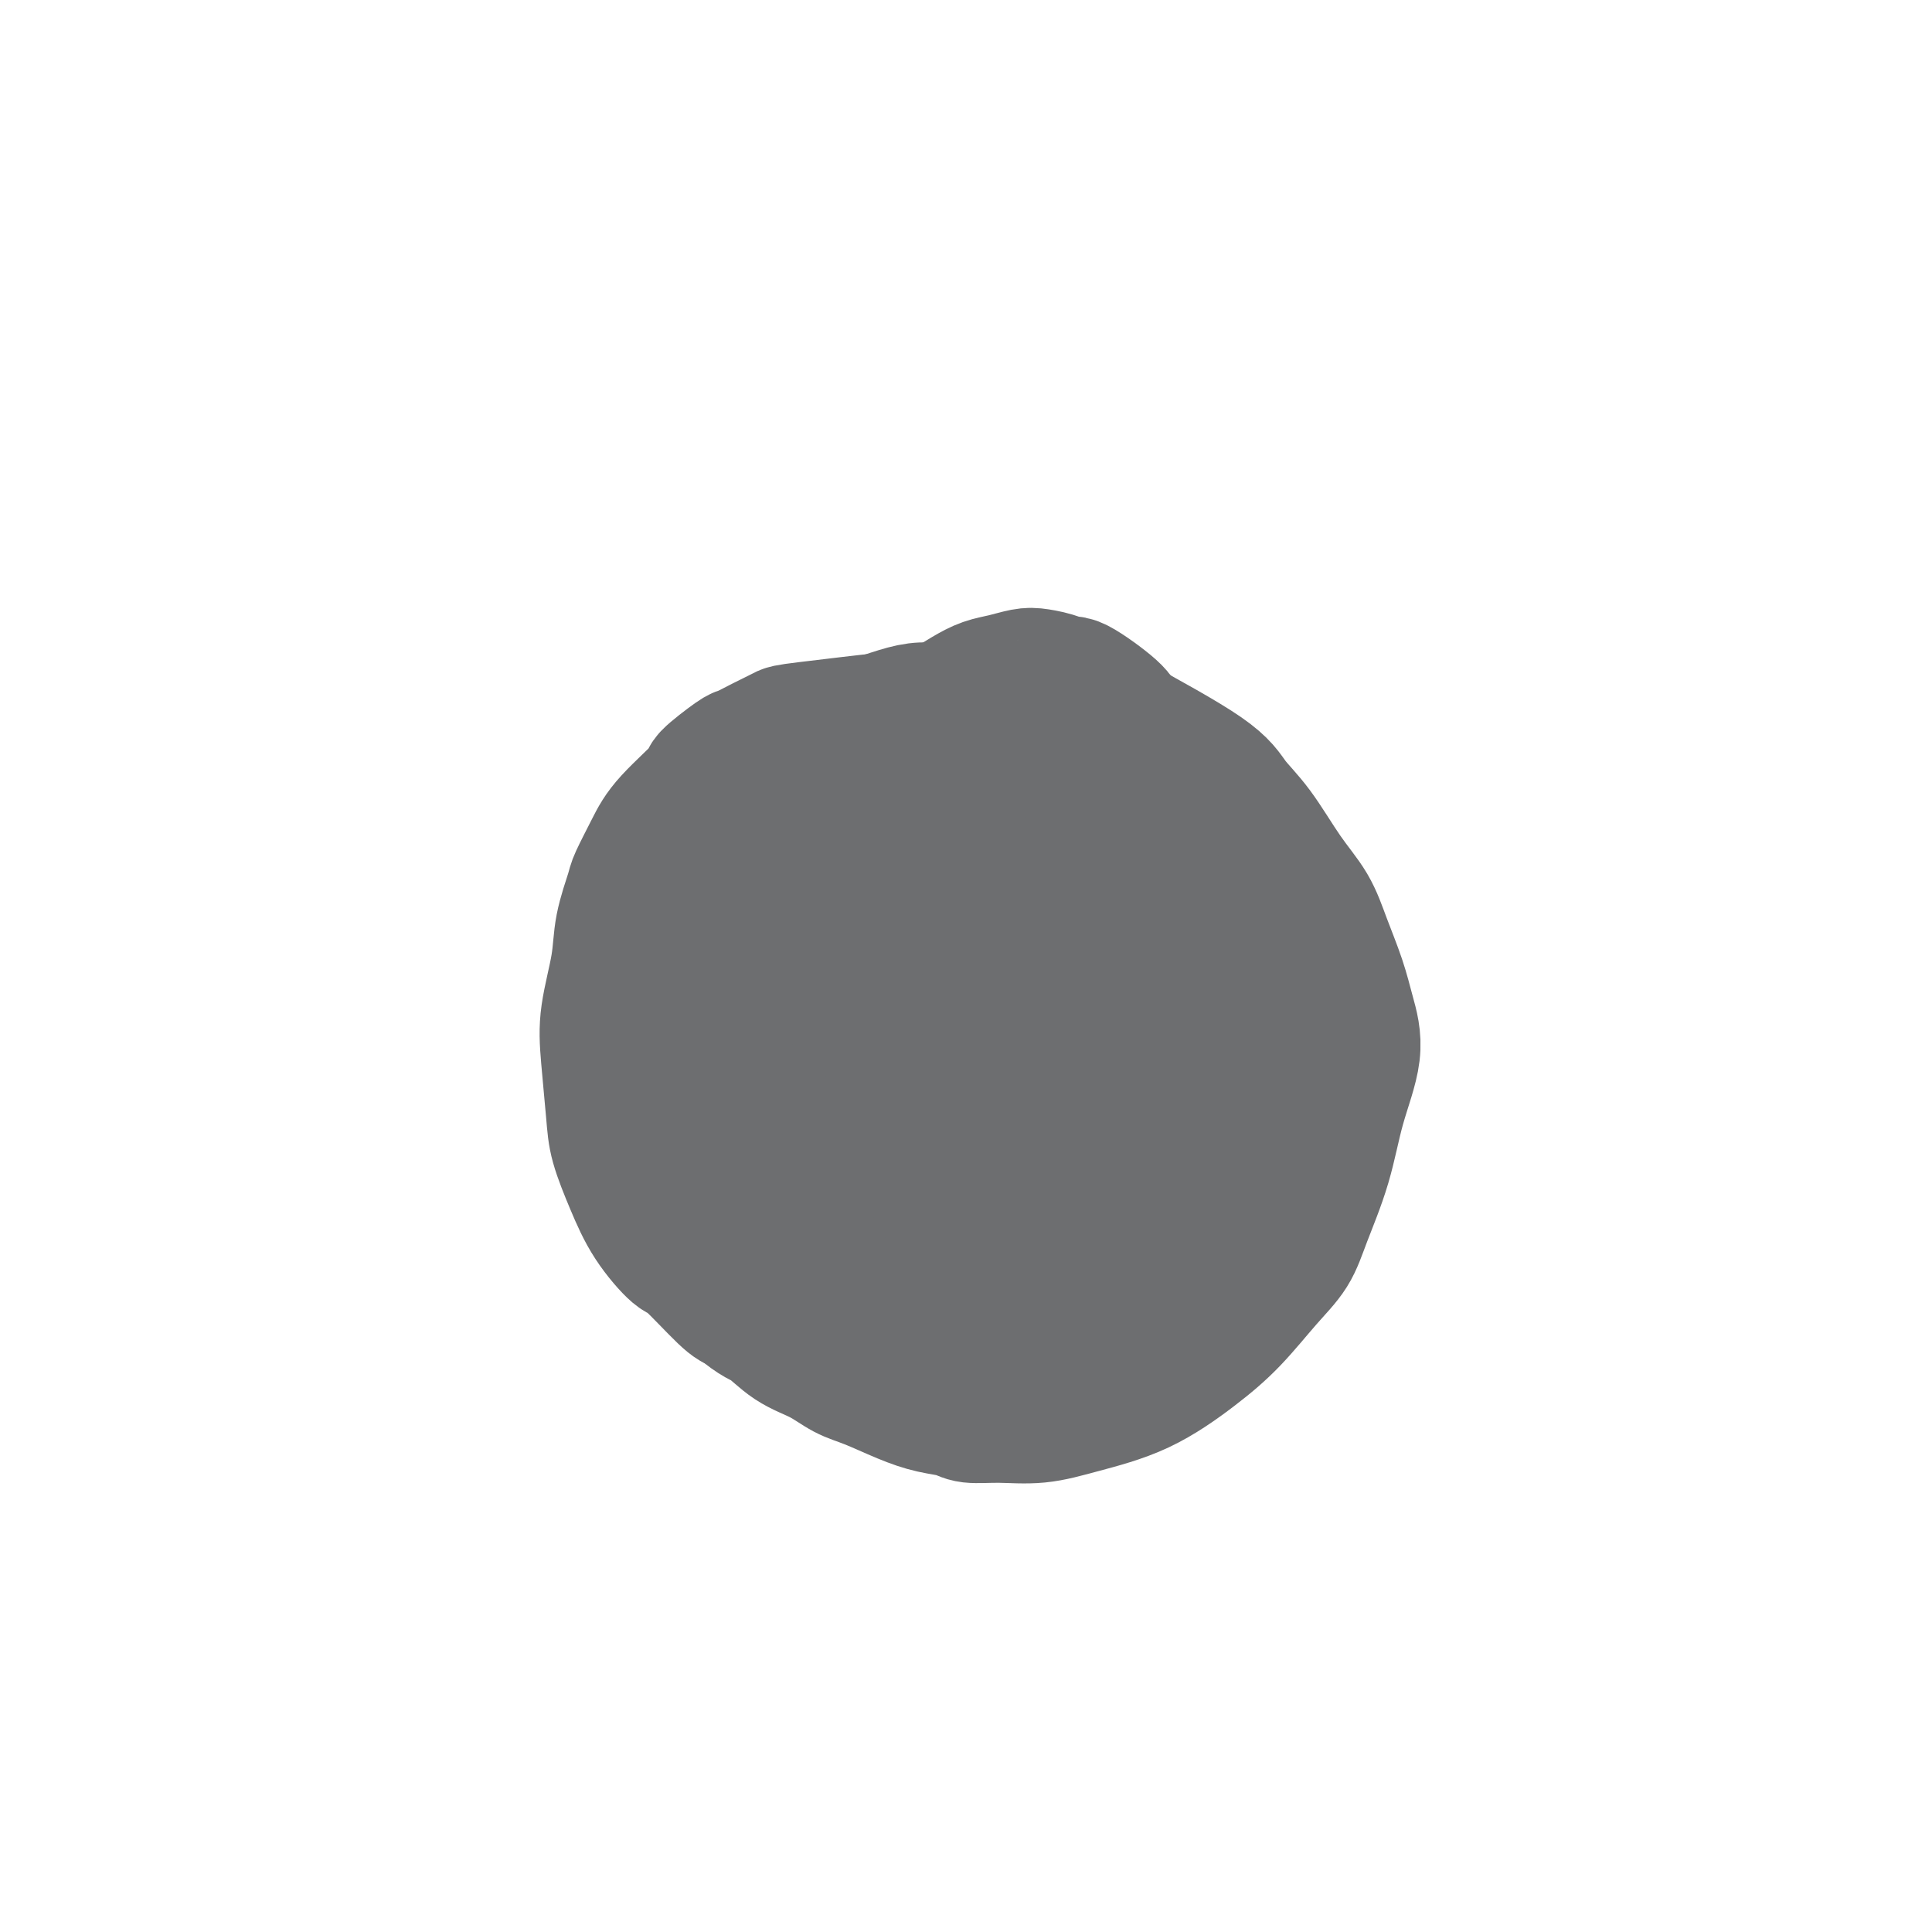 <svg viewBox='0 0 400 400' version='1.1' xmlns='http://www.w3.org/2000/svg' xmlns:xlink='http://www.w3.org/1999/xlink'><g fill='none' stroke='#6D6E70' stroke-width='28' stroke-linecap='round' stroke-linejoin='round'><path d='M191,151c-0.045,-0.324 -0.090,-0.649 -1,-1c-0.910,-0.351 -2.686,-0.730 -3,-1c-0.314,-0.270 0.833,-0.433 -3,0c-3.833,0.433 -12.647,1.461 -17,2c-4.353,0.539 -4.243,0.590 -5,1c-0.757,0.410 -2.379,1.180 -4,2c-1.621,0.820 -3.242,1.692 -4,2c-0.758,0.308 -0.653,0.054 -2,1c-1.347,0.946 -4.148,3.094 -5,4c-0.852,0.906 0.243,0.570 -1,2c-1.243,1.430 -4.823,4.624 -7,7c-2.177,2.376 -2.949,3.933 -4,6c-1.051,2.067 -2.380,4.644 -3,6c-0.620,1.356 -0.531,1.490 -1,3c-0.469,1.510 -1.495,4.395 -2,7c-0.505,2.605 -0.488,4.931 -1,8c-0.512,3.069 -1.554,6.881 -2,10c-0.446,3.119 -0.295,5.546 0,9c0.295,3.454 0.734,7.935 1,11c0.266,3.065 0.360,4.713 1,7c0.640,2.287 1.827,5.212 3,8c1.173,2.788 2.331,5.441 4,8c1.669,2.559 3.849,5.026 5,6c1.151,0.974 1.271,0.454 3,2c1.729,1.546 5.065,5.156 7,7c1.935,1.844 2.467,1.922 3,2'/><path d='M153,270c3.920,3.330 4.720,3.156 6,4c1.280,0.844 3.040,2.705 5,4c1.960,1.295 4.119,2.024 6,3c1.881,0.976 3.484,2.197 5,3c1.516,0.803 2.945,1.186 5,2c2.055,0.814 4.735,2.060 7,3c2.265,0.940 4.115,1.574 6,2c1.885,0.426 3.804,0.645 5,1c1.196,0.355 1.669,0.846 3,1c1.331,0.154 3.519,-0.029 6,0c2.481,0.029 5.256,0.269 8,0c2.744,-0.269 5.457,-1.046 9,-2c3.543,-0.954 7.915,-2.084 12,-4c4.085,-1.916 7.883,-4.619 11,-7c3.117,-2.381 5.552,-4.442 8,-7c2.448,-2.558 4.909,-5.614 7,-8c2.091,-2.386 3.812,-4.103 5,-6c1.188,-1.897 1.843,-3.976 3,-7c1.157,-3.024 2.817,-6.994 4,-11c1.183,-4.006 1.891,-8.047 3,-12c1.109,-3.953 2.619,-7.819 3,-11c0.381,-3.181 -0.367,-5.676 -1,-8c-0.633,-2.324 -1.151,-4.476 -2,-7c-0.849,-2.524 -2.030,-5.420 -3,-8c-0.970,-2.580 -1.728,-4.845 -3,-7c-1.272,-2.155 -3.056,-4.199 -5,-7c-1.944,-2.801 -4.047,-6.359 -6,-9c-1.953,-2.641 -3.757,-4.365 -5,-6c-1.243,-1.635 -1.927,-3.181 -6,-6c-4.073,-2.819 -11.537,-6.909 -19,-11'/><path d='M230,149c-5.089,-2.797 -5.312,-1.290 -6,-1c-0.688,0.290 -1.843,-0.637 -4,-1c-2.157,-0.363 -5.318,-0.163 -8,0c-2.682,0.163 -4.887,0.289 -8,1c-3.113,0.711 -7.135,2.008 -11,3c-3.865,0.992 -7.573,1.679 -11,3c-3.427,1.321 -6.574,3.275 -10,5c-3.426,1.725 -7.130,3.221 -10,5c-2.870,1.779 -4.905,3.842 -7,6c-2.095,2.158 -4.249,4.410 -6,6c-1.751,1.590 -3.099,2.517 -5,5c-1.901,2.483 -4.353,6.520 -6,10c-1.647,3.480 -2.487,6.402 -3,10c-0.513,3.598 -0.699,7.871 -1,12c-0.301,4.129 -0.718,8.115 0,12c0.718,3.885 2.572,7.671 4,11c1.428,3.329 2.431,6.202 4,9c1.569,2.798 3.704,5.521 6,8c2.296,2.479 4.752,4.712 7,7c2.248,2.288 4.289,4.629 7,7c2.711,2.371 6.094,4.771 9,7c2.906,2.229 5.337,4.285 8,6c2.663,1.715 5.559,3.087 8,4c2.441,0.913 4.429,1.366 7,2c2.571,0.634 5.726,1.447 8,2c2.274,0.553 3.668,0.845 6,1c2.332,0.155 5.603,0.174 9,0c3.397,-0.174 6.921,-0.542 11,-2c4.079,-1.458 8.714,-4.008 12,-7c3.286,-2.992 5.225,-6.426 7,-10c1.775,-3.574 3.388,-7.287 5,-11'/><path d='M252,259c2.447,-5.953 2.563,-10.334 3,-13c0.437,-2.666 1.195,-3.615 1,-13c-0.195,-9.385 -1.344,-27.204 -2,-35c-0.656,-7.796 -0.818,-5.568 -1,-6c-0.182,-0.432 -0.382,-3.522 -4,-10c-3.618,-6.478 -10.652,-16.343 -14,-21c-3.348,-4.657 -3.011,-4.107 -5,-5c-1.989,-0.893 -6.306,-3.229 -10,-4c-3.694,-0.771 -6.766,0.025 -8,0c-1.234,-0.025 -0.630,-0.870 -4,0c-3.370,0.870 -10.714,3.456 -14,5c-3.286,1.544 -2.514,2.048 -5,4c-2.486,1.952 -8.230,5.354 -12,8c-3.770,2.646 -5.565,4.535 -9,9c-3.435,4.465 -8.509,11.505 -11,15c-2.491,3.495 -2.400,3.446 -3,6c-0.600,2.554 -1.892,7.710 -3,13c-1.108,5.290 -2.031,10.713 -2,15c0.031,4.287 1.017,7.437 1,10c-0.017,2.563 -1.036,4.539 3,10c4.036,5.461 13.126,14.409 17,18c3.874,3.591 2.533,1.827 4,2c1.467,0.173 5.744,2.283 10,4c4.256,1.717 8.492,3.039 12,4c3.508,0.961 6.288,1.560 10,2c3.712,0.440 8.356,0.720 13,1'/><path d='M219,278c4.949,0.347 5.821,-0.285 10,-2c4.179,-1.715 11.666,-4.513 16,-8c4.334,-3.487 5.514,-7.663 8,-14c2.486,-6.337 6.276,-14.837 8,-21c1.724,-6.163 1.382,-9.991 1,-14c-0.382,-4.009 -0.802,-8.201 -2,-13c-1.198,-4.799 -3.172,-10.207 -5,-15c-1.828,-4.793 -3.511,-8.973 -6,-12c-2.489,-3.027 -5.785,-4.901 -9,-7c-3.215,-2.099 -6.349,-4.423 -10,-6c-3.651,-1.577 -7.820,-2.408 -11,-3c-3.180,-0.592 -5.370,-0.945 -8,-1c-2.630,-0.055 -5.701,0.189 -10,1c-4.299,0.811 -9.825,2.190 -14,4c-4.175,1.810 -7.000,4.050 -11,7c-4.000,2.950 -9.175,6.608 -12,10c-2.825,3.392 -3.299,6.517 -5,10c-1.701,3.483 -4.627,7.324 -6,11c-1.373,3.676 -1.192,7.188 -1,11c0.192,3.812 0.395,7.925 1,12c0.605,4.075 1.613,8.113 3,12c1.387,3.887 3.153,7.623 6,11c2.847,3.377 6.773,6.395 10,9c3.227,2.605 5.754,4.798 8,6c2.246,1.202 4.213,1.412 7,2c2.787,0.588 6.396,1.555 9,2c2.604,0.445 4.203,0.368 8,0c3.797,-0.368 9.791,-1.026 14,-2c4.209,-0.974 6.633,-2.262 10,-5c3.367,-2.738 7.676,-6.925 10,-12c2.324,-5.075 2.662,-11.037 3,-17'/><path d='M241,234c0.649,-6.684 0.773,-14.892 2,-21c1.227,-6.108 3.558,-10.114 -2,-19c-5.558,-8.886 -19.007,-22.653 -26,-28c-6.993,-5.347 -7.532,-2.275 -9,-1c-1.468,1.275 -3.865,0.752 -6,2c-2.135,1.248 -4.006,4.266 -7,7c-2.994,2.734 -7.110,5.184 -10,9c-2.890,3.816 -4.555,8.998 -6,14c-1.445,5.002 -2.670,9.825 -3,15c-0.330,5.175 0.233,10.701 1,16c0.767,5.299 1.736,10.371 4,15c2.264,4.629 5.823,8.817 9,12c3.177,3.183 5.972,5.362 9,7c3.028,1.638 6.289,2.736 8,3c1.711,0.264 1.873,-0.306 4,-1c2.127,-0.694 6.218,-1.514 11,-6c4.782,-4.486 10.254,-12.639 14,-18c3.746,-5.361 5.766,-7.931 7,-17c1.234,-9.069 1.682,-24.638 2,-31c0.318,-6.362 0.506,-3.518 -1,-5c-1.506,-1.482 -4.707,-7.292 -8,-11c-3.293,-3.708 -6.677,-5.316 -10,-6c-3.323,-0.684 -6.586,-0.445 -10,0c-3.414,0.445 -6.978,1.094 -10,3c-3.022,1.906 -5.501,5.068 -8,8c-2.499,2.932 -5.019,5.636 -7,10c-1.981,4.364 -3.423,10.390 -4,16c-0.577,5.610 -0.288,10.805 0,16'/><path d='M185,223c0.907,9.426 5.174,16.992 8,22c2.826,5.008 4.209,7.460 7,10c2.791,2.540 6.988,5.169 10,7c3.012,1.831 4.838,2.864 7,3c2.162,0.136 4.661,-0.625 6,-1c1.339,-0.375 1.519,-0.364 5,-4c3.481,-3.636 10.263,-10.918 14,-17c3.737,-6.082 4.430,-10.964 5,-15c0.570,-4.036 1.016,-7.228 1,-11c-0.016,-3.772 -0.493,-8.125 -2,-12c-1.507,-3.875 -4.044,-7.271 -7,-9c-2.956,-1.729 -6.332,-1.791 -9,-2c-2.668,-0.209 -4.627,-0.566 -7,0c-2.373,0.566 -5.161,2.053 -8,4c-2.839,1.947 -5.729,4.352 -8,7c-2.271,2.648 -3.923,5.538 -5,10c-1.077,4.462 -1.579,10.495 -2,16c-0.421,5.505 -0.762,10.480 0,15c0.762,4.520 2.625,8.583 5,12c2.375,3.417 5.261,6.188 8,8c2.739,1.812 5.330,2.663 7,3c1.670,0.337 2.420,0.158 3,0c0.580,-0.158 0.989,-0.294 3,-3c2.011,-2.706 5.625,-7.982 8,-13c2.375,-5.018 3.512,-9.779 4,-15c0.488,-5.221 0.328,-10.902 0,-16c-0.328,-5.098 -0.823,-9.612 -4,-14c-3.177,-4.388 -9.037,-8.650 -12,-10c-2.963,-1.350 -3.028,0.214 -3,1c0.028,0.786 0.151,0.796 0,1c-0.151,0.204 -0.575,0.602 -1,1'/><path d='M218,201c-1.202,1.660 -2.206,4.312 -3,8c-0.794,3.688 -1.379,8.414 -1,13c0.379,4.586 1.723,9.032 3,13c1.277,3.968 2.489,7.457 4,10c1.511,2.543 3.322,4.141 5,5c1.678,0.859 3.224,0.980 4,1c0.776,0.020 0.783,-0.060 1,0c0.217,0.060 0.645,0.260 2,-2c1.355,-2.260 3.636,-6.980 5,-11c1.364,-4.020 1.811,-7.341 2,-11c0.189,-3.659 0.121,-7.655 -1,-12c-1.121,-4.345 -3.293,-9.039 -5,-12c-1.707,-2.961 -2.948,-4.189 -4,-5c-1.052,-0.811 -1.913,-1.206 -3,-1c-1.087,0.206 -2.399,1.013 -3,2c-0.601,0.987 -0.489,2.155 -1,5c-0.511,2.845 -1.643,7.369 -2,12c-0.357,4.631 0.061,9.370 1,14c0.939,4.630 2.398,9.149 4,12c1.602,2.851 3.345,4.032 5,5c1.655,0.968 3.221,1.723 4,2c0.779,0.277 0.772,0.076 1,0c0.228,-0.076 0.690,-0.026 2,-2c1.310,-1.974 3.467,-5.970 5,-11c1.533,-5.030 2.443,-11.092 3,-17c0.557,-5.908 0.760,-11.660 1,-17c0.240,-5.340 0.517,-10.268 0,-14c-0.517,-3.732 -1.829,-6.268 -3,-9c-1.171,-2.732 -2.200,-5.659 -3,-8c-0.800,-2.341 -1.371,-4.098 -2,-6c-0.629,-1.902 -1.314,-3.951 -2,-6'/><path d='M237,159c-2.109,-5.690 -2.382,-5.415 -3,-6c-0.618,-0.585 -1.581,-2.030 -2,-3c-0.419,-0.970 -0.293,-1.465 -2,-3c-1.707,-1.535 -5.246,-4.111 -7,-5c-1.754,-0.889 -1.722,-0.091 -2,0c-0.278,0.091 -0.867,-0.523 -2,-1c-1.133,-0.477 -2.808,-0.816 -4,-1c-1.192,-0.184 -1.899,-0.212 -3,0c-1.101,0.212 -2.597,0.666 -4,1c-1.403,0.334 -2.713,0.550 -4,1c-1.287,0.450 -2.550,1.136 -4,2c-1.450,0.864 -3.088,1.906 -5,3c-1.912,1.094 -4.100,2.239 -6,3c-1.900,0.761 -3.513,1.139 -5,2c-1.487,0.861 -2.847,2.204 -4,3c-1.153,0.796 -2.097,1.046 -3,2c-0.903,0.954 -1.765,2.611 -3,4c-1.235,1.389 -2.843,2.510 -4,4c-1.157,1.490 -1.863,3.351 -3,5c-1.137,1.649 -2.706,3.087 -4,5c-1.294,1.913 -2.312,4.301 -3,6c-0.688,1.699 -1.045,2.708 -2,7c-0.955,4.292 -2.508,11.868 -3,15c-0.492,3.132 0.079,1.821 0,2c-0.079,0.179 -0.806,1.850 -1,3c-0.194,1.150 0.144,1.781 0,2c-0.144,0.219 -0.771,0.028 -1,0c-0.229,-0.028 -0.062,0.108 0,0c0.062,-0.108 0.018,-0.459 0,-1c-0.018,-0.541 -0.009,-1.270 0,-2'/><path d='M153,207c-1.559,4.484 -0.455,-0.308 0,-3c0.455,-2.692 0.263,-3.286 1,-6c0.737,-2.714 2.403,-7.547 3,-10c0.597,-2.453 0.126,-2.526 1,-5c0.874,-2.474 3.092,-7.349 5,-11c1.908,-3.651 3.505,-6.076 5,-8c1.495,-1.924 2.889,-3.345 4,-5c1.111,-1.655 1.941,-3.544 3,-5c1.059,-1.456 2.347,-2.481 3,-3c0.653,-0.519 0.669,-0.534 2,-1c1.331,-0.466 3.975,-1.383 6,-2c2.025,-0.617 3.430,-0.934 5,-1c1.570,-0.066 3.303,0.118 5,0c1.697,-0.118 3.357,-0.537 6,0c2.643,0.537 6.270,2.032 9,3c2.730,0.968 4.565,1.411 6,2c1.435,0.589 2.470,1.324 4,3c1.530,1.676 3.554,4.295 5,6c1.446,1.705 2.312,2.498 4,5c1.688,2.502 4.196,6.712 6,10c1.804,3.288 2.904,5.652 4,8c1.096,2.348 2.189,4.680 3,7c0.811,2.320 1.342,4.628 2,7c0.658,2.372 1.445,4.809 2,7c0.555,2.191 0.879,4.136 1,6c0.121,1.864 0.037,3.645 0,5c-0.037,1.355 -0.029,2.283 0,3c0.029,0.717 0.080,1.223 0,1c-0.080,-0.223 -0.291,-1.175 0,-1c0.291,0.175 1.083,1.479 -1,-1c-2.083,-2.479 -7.042,-8.739 -12,-15'/><path d='M235,203c-2.451,-2.970 -2.078,-2.394 -3,-3c-0.922,-0.606 -3.139,-2.394 -5,-4c-1.861,-1.606 -3.365,-3.028 -5,-4c-1.635,-0.972 -3.401,-1.492 -5,-2c-1.599,-0.508 -3.031,-1.003 -4,-1c-0.969,0.003 -1.475,0.504 -2,1c-0.525,0.496 -1.069,0.987 -2,2c-0.931,1.013 -2.250,2.547 -3,4c-0.750,1.453 -0.932,2.826 -1,6c-0.068,3.174 -0.021,8.148 0,12c0.021,3.852 0.017,6.580 1,10c0.983,3.420 2.952,7.532 5,11c2.048,3.468 4.173,6.291 6,8c1.827,1.709 3.355,2.302 5,3c1.645,0.698 3.406,1.500 4,2c0.594,0.500 0.020,0.697 2,0c1.980,-0.697 6.514,-2.289 9,-3c2.486,-0.711 2.924,-0.540 5,-3c2.076,-2.460 5.789,-7.550 8,-12c2.211,-4.450 2.921,-8.259 3,-12c0.079,-3.741 -0.472,-7.415 -2,-12c-1.528,-4.585 -4.031,-10.080 -7,-14c-2.969,-3.920 -6.403,-6.266 -10,-8c-3.597,-1.734 -7.356,-2.857 -10,-3c-2.644,-0.143 -4.173,0.692 -5,1c-0.827,0.308 -0.950,0.088 -1,0c-0.050,-0.088 -0.025,-0.044 0,0'/></g>
</svg>